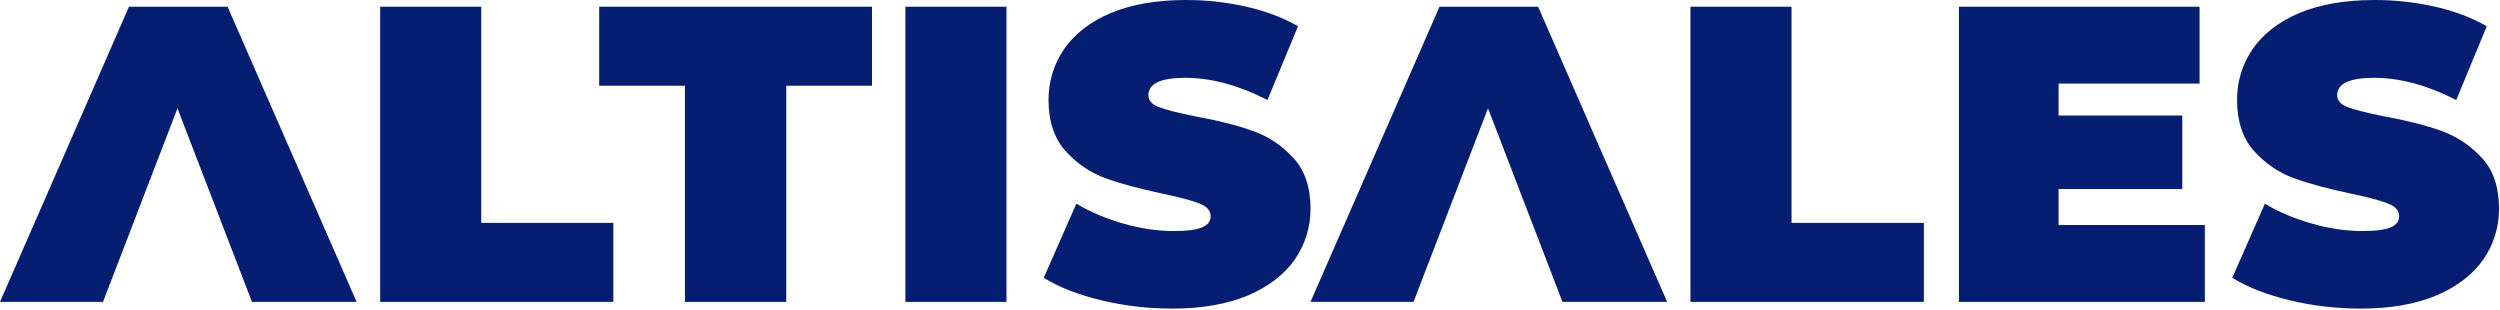 <svg width="1041" height="129" viewBox="0 0 1041 129" fill="none" xmlns="http://www.w3.org/2000/svg">
<path d="M94.8 2.8H53.7L0 125.7H42.9L73.9 45.1L104.8 125.4L104.9 125.7H148.5L94.9 3.1L94.8 2.8Z" fill="#061E72"/>
<path d="M640.5 2.8H599.4L546 125L545.7 125.7H588.6L619.6 45.1L650.6 125.7H694.2L640.6 3.1L640.5 2.8Z" fill="#061E72"/>
<path d="M200.4 2.8H158.3V125.7H255.4V92.8H200.4V2.8Z" fill="#061E72"/>
<path d="M249.5 35.7H285.2V125.7H327.4V35.7H363.1V2.8H249.5V35.7Z" fill="#061E72"/>
<path d="M419.1 2.8H377V125.7H419.1V2.8Z" fill="#061E72"/>
<path d="M521.6 54.5C515.2 52.2 507.3 50.2 498 48.5C490.9 47.1 485.7 45.8 482.6 44.6C479.6 43.5 478.2 41.8 478.2 39.6C478.2 34.8 483.4 32.4 493.6 32.4C504.1 32.4 515.5 35.4 527.3 41.4L527.8 41.6L540.5 10.9L540.1 10.7C533.9 7.2 526.7 4.5 518.6 2.7C510.6 0.9 502.3 0 493.9 0C481.7 0 471.2 1.8 462.6 5.4C454 9 447.5 14.1 443.1 20.4C438.8 26.7 436.6 33.9 436.6 41.6C436.6 50.5 439 57.7 443.7 62.9C448.4 68.1 454 71.9 460.3 74.2C466.6 76.5 474.5 78.6 483.9 80.6C491.1 82.1 496.4 83.5 499.6 84.8C502.6 86 504.1 87.7 504.1 90.1C504.1 92.1 503 93.6 500.7 94.6C498.3 95.7 494.3 96.2 488.7 96.2C482.2 96.2 475.2 95.2 468.1 93.2C461 91.2 454.5 88.5 448.7 85.1L448.2 84.8L434.6 115.7L435 115.9C441.2 119.7 449.2 122.8 458.8 125.1C468.4 127.4 478.3 128.5 488.4 128.5C500.6 128.5 511.1 126.6 519.7 123C528.3 119.3 534.8 114.3 539.2 108C543.5 101.7 545.7 94.6 545.7 86.9C545.7 78 543.3 70.8 538.5 65.7C533.7 60.5 528 56.7 521.6 54.5Z" fill="#061E72"/>
<path d="M746 2.8H703.9V125.7H801.1V92.8H746V2.8Z" fill="#061E72"/>
<path d="M857.2 78.7H908.7V48.1H857.2V34.8H915.9V2.8H815.7V125.7H918.1V93.7H857.2V78.7Z" fill="#061E72"/>
<path d="M1033.4 65.7C1028.7 60.6 1023 56.8 1016.6 54.5C1010.2 52.2 1002.3 50.2 993 48.5C985.9 47.1 980.7 45.8 977.6 44.6C974.6 43.5 973.2 41.8 973.2 39.6C973.2 34.8 978.4 32.4 988.6 32.4C999.1 32.4 1010.5 35.4 1022.3 41.4L1022.8 41.6L1035.5 10.9L1035.1 10.7C1028.9 7.2 1021.7 4.5 1013.6 2.7C1005.5 0.9 997.2 0 988.8 0C976.6 0 966.1 1.8 957.5 5.4C948.9 9 942.4 14.1 938 20.4C933.7 26.7 931.5 33.9 931.5 41.6C931.5 50.5 933.9 57.7 938.6 62.9C943.3 68.1 948.9 71.9 955.2 74.2C961.5 76.5 969.4 78.6 978.8 80.6C986 82.1 991.3 83.5 994.5 84.8C997.5 86 999 87.7 999 90.1C999 92.1 997.9 93.6 995.6 94.6C993.2 95.7 989.2 96.2 983.6 96.2C977.1 96.2 970.1 95.2 963 93.2C955.9 91.2 949.3 88.5 943.6 85.1L943.1 84.8L929.5 115.7L929.9 115.9C936.1 119.7 944.1 122.8 953.7 125.1C963.3 127.4 973.2 128.5 983.3 128.5C995.5 128.5 1006 126.6 1014.6 123C1023.2 119.3 1029.7 114.3 1034.1 108C1038.4 101.7 1040.6 94.6 1040.6 86.9C1040.6 78 1038.2 70.8 1033.4 65.7Z" fill="#061E72"/>
</svg>
